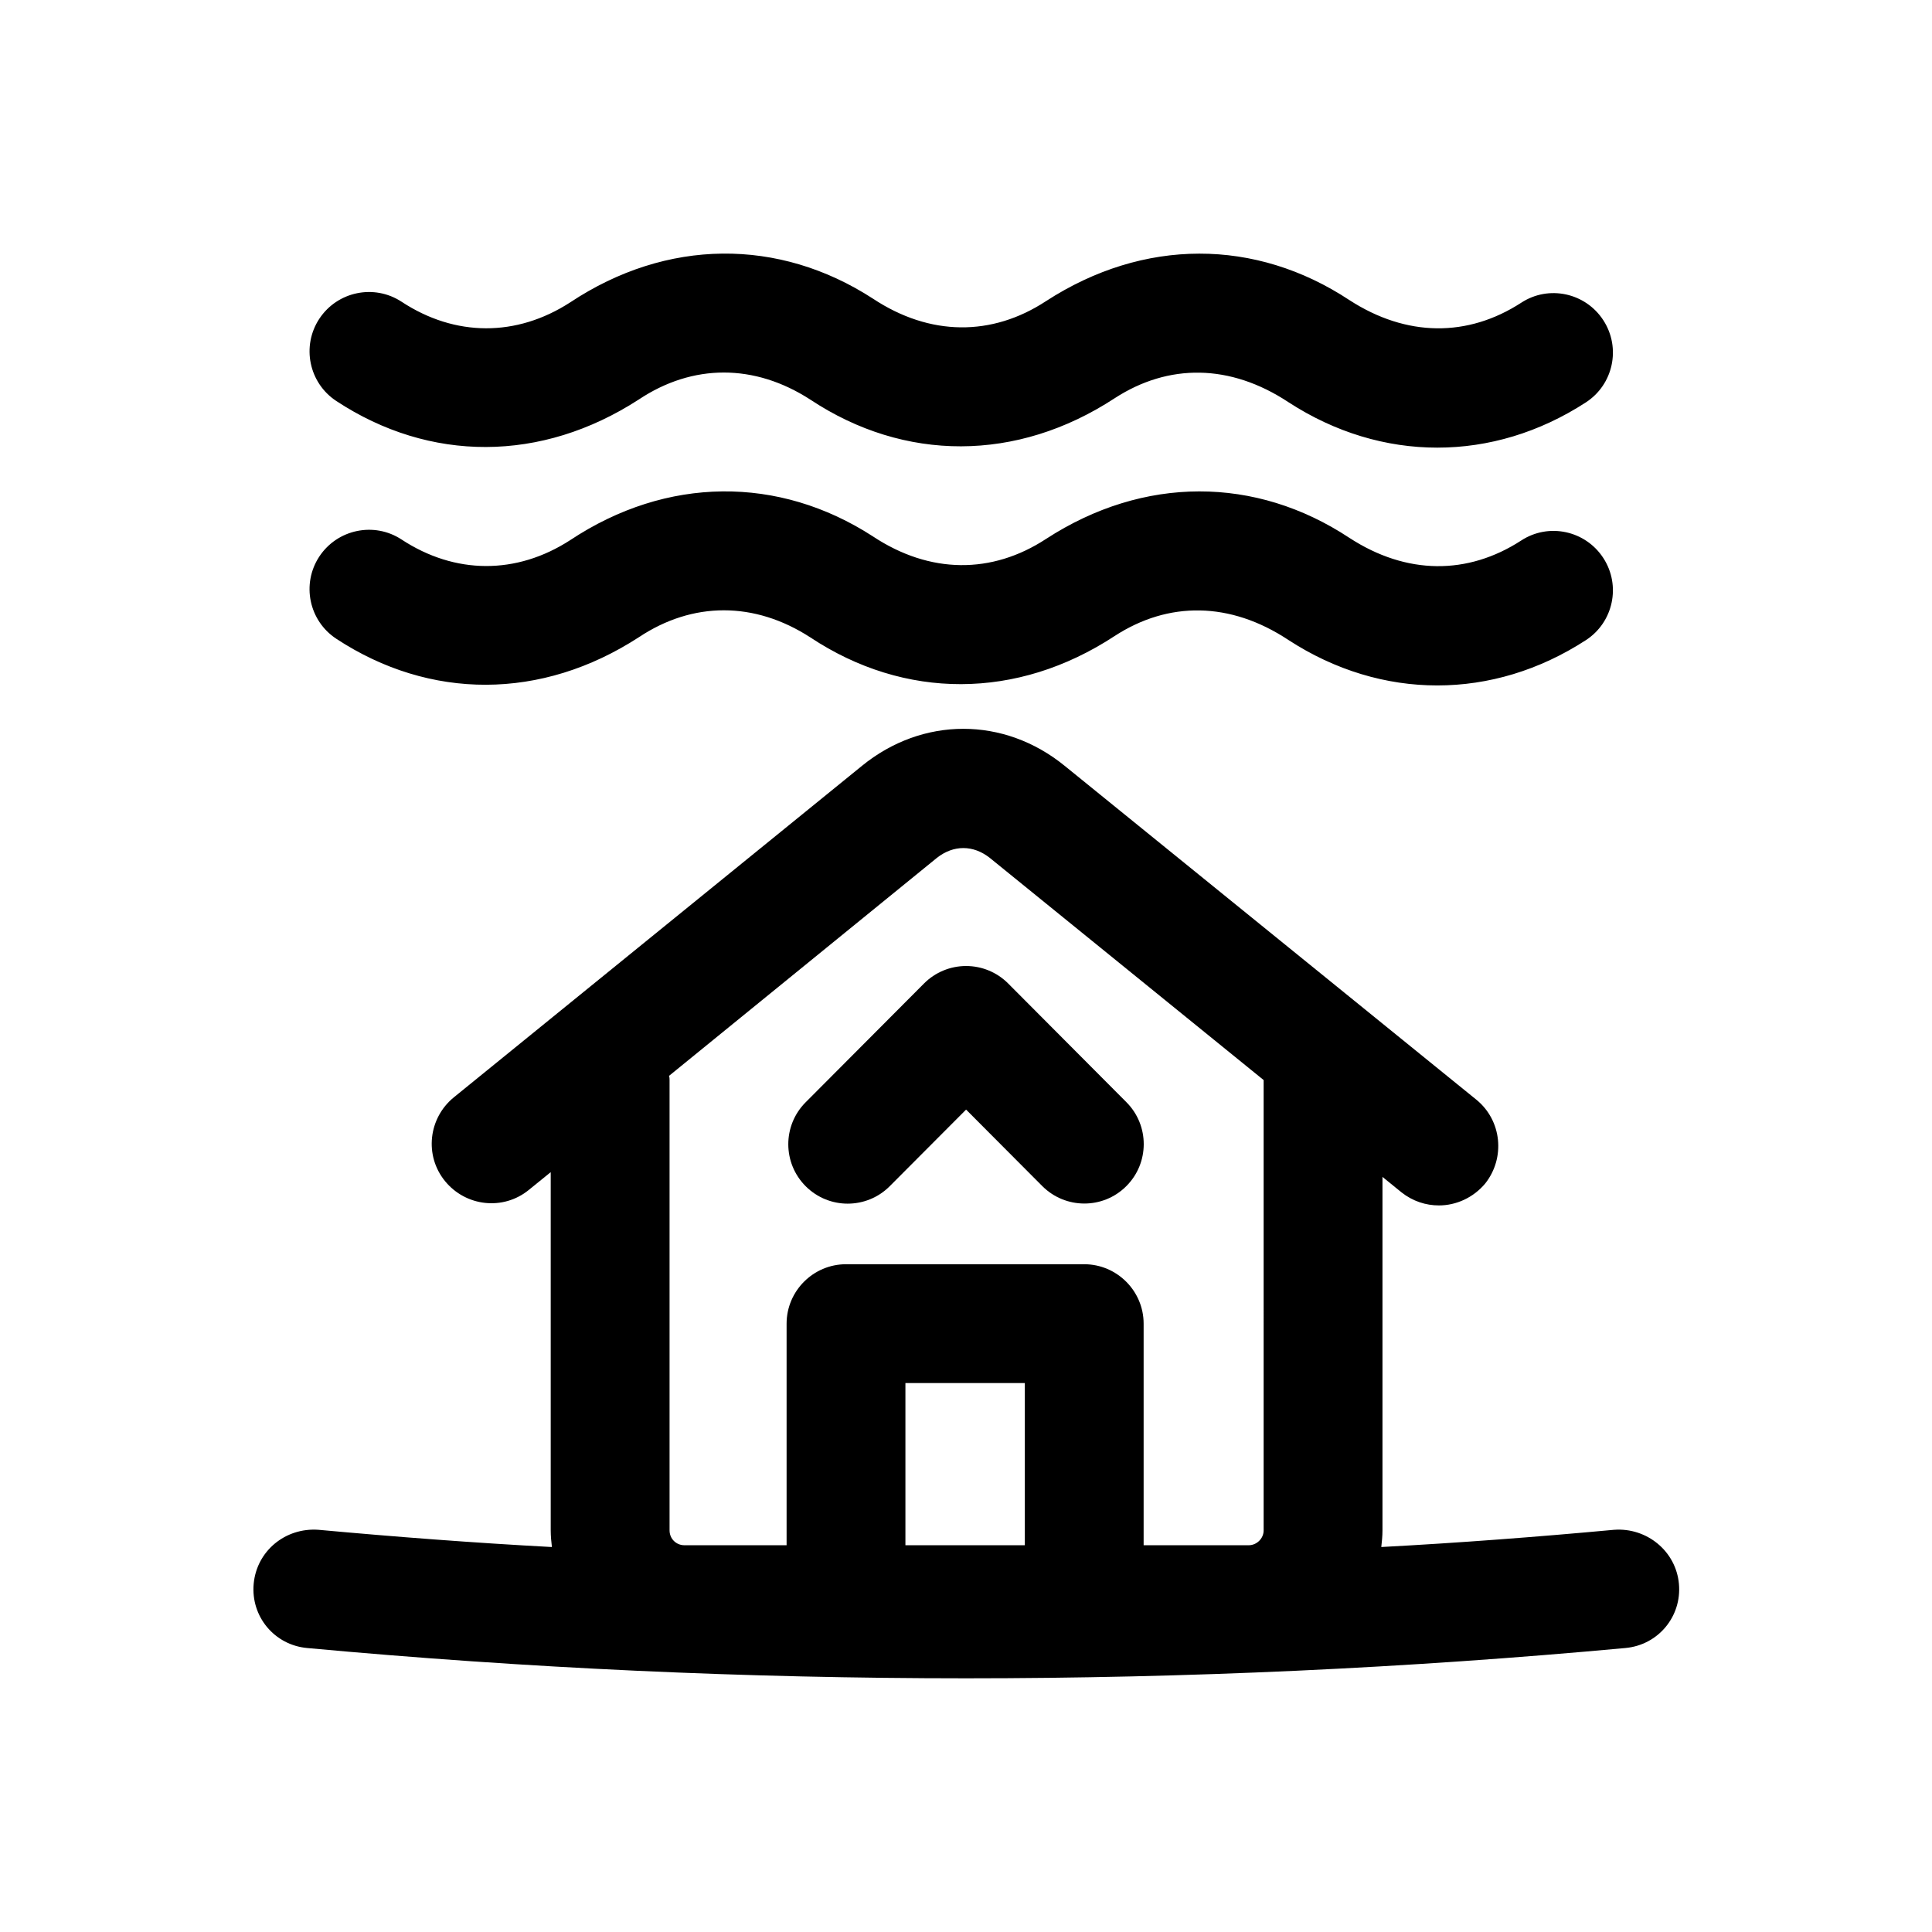 <?xml version="1.0" encoding="UTF-8"?>
<!-- Uploaded to: SVG Repo, www.svgrepo.com, Generator: SVG Repo Mixer Tools -->
<svg fill="#000000" width="800px" height="800px" version="1.1" viewBox="144 144 512 512" xmlns="http://www.w3.org/2000/svg">
 <g>
  <path d="m524.9 325.65c-13.551 0-27.098-4.012-39.453-12.047-15.461-10.23-31.828-10.301-46.062-1.047-25.891 16.988-55.695 16.891-80.617 0.375-14.852-9.625-31.211-9.531-45.434-0.078-25.859 16.797-55.441 16.695-80.195 0.438-7.273-4.769-9.297-14.531-4.523-21.797 4.789-7.254 14.559-9.277 21.801-4.519 14.184 9.309 30.473 9.379 44.711 0.156 25.566-16.957 55.258-17.129 80.195-0.984 15.129 10.023 31.559 10.055 45.887 0.676 25.906-16.82 55.566-16.668 80.352-0.309 15.199 9.91 31.426 9.902 45.57 0.73 7.281-4.758 17.035-2.652 21.77 4.644 4.734 7.297 2.652 17.043-4.644 21.77-12.32 7.996-25.84 11.992-39.355 11.992z"/>
  <path d="m524.91 262.63c-13.551 0-27.105-4.012-39.461-12.047-15.461-10.215-31.812-10.293-46.062-1.039-25.898 16.953-55.703 16.883-80.617 0.375-14.852-9.625-31.211-9.531-45.434-0.078-25.879 16.789-55.461 16.719-80.207 0.43-7.262-4.773-9.285-14.539-4.504-21.801 4.789-7.25 14.543-9.266 21.801-4.504 14.168 9.324 30.465 9.379 44.703 0.152 25.566-16.953 55.258-17.145 80.195-0.984 15.129 10.016 31.559 10.062 45.879 0.668 25.914-16.797 55.559-16.66 80.359-0.301 15.199 9.863 31.41 9.902 45.57 0.73 7.281-4.766 17.035-2.66 21.77 4.644 4.734 7.297 2.652 17.043-4.644 21.77-12.32 7.996-25.832 11.984-39.348 11.984z"/>
  <path d="m368.65 462.98c-4.019 0-8.039-1.531-11.109-4.59-6.164-6.141-6.18-16.105-0.047-22.262l31.375-31.488c2.953-2.969 6.973-4.637 11.156-4.637 4.191 0 8.203 1.668 11.156 4.637l31.332 31.457c6.133 6.156 6.121 16.129-0.047 22.262-6.141 6.141-16.113 6.121-22.262-0.047l-20.18-20.258-20.219 20.289c-3.074 3.09-7.121 4.637-11.156 4.637z"/>
  <path d="m571.77 549.41c-20.469 1.891-41.094 3.465-61.715 4.566 0.156-1.418 0.316-2.832 0.316-4.41v-93.676l5.039 4.094c2.992 2.363 6.453 3.465 9.918 3.465 4.566 0 9.133-2.047 12.281-5.824 5.352-6.769 4.41-16.688-2.363-22.199l-109.11-88.484c-16.059-13.066-37.629-13.066-53.688 0l-108.16 87.852c-6.769 5.512-7.871 15.43-2.363 22.199 5.512 6.769 15.43 7.871 22.199 2.363l5.824-4.723v94.938c0 1.574 0.156 2.992 0.316 4.41-20.625-1.105-41.25-2.684-61.875-4.57-8.816-0.629-16.375 5.668-17.16 14.328-0.789 8.66 5.512 16.215 14.168 17.004 57.941 5.352 116.35 8.027 174.61 8.027 58.41 0 116.82-2.676 174.76-8.031 8.66-0.789 14.957-8.344 14.168-17.004-0.785-8.656-8.5-14.953-17.16-14.324zm-156.18 4.094h-31.645v-42.98h31.645zm63.289-3.938c0 2.203-1.891 3.938-3.938 3.938h-27.867v-58.727c0-8.66-7.086-15.742-15.742-15.742h-63.133c-8.66 0-15.742 7.086-15.742 15.742v58.727h-27.078c-2.203 0-3.938-1.73-3.938-3.938v-119.34c0-0.316 0-0.789-0.156-1.102l71.004-57.781c4.41-3.465 9.605-3.465 14.012 0l72.578 58.883z"/>
 </g>
</svg>